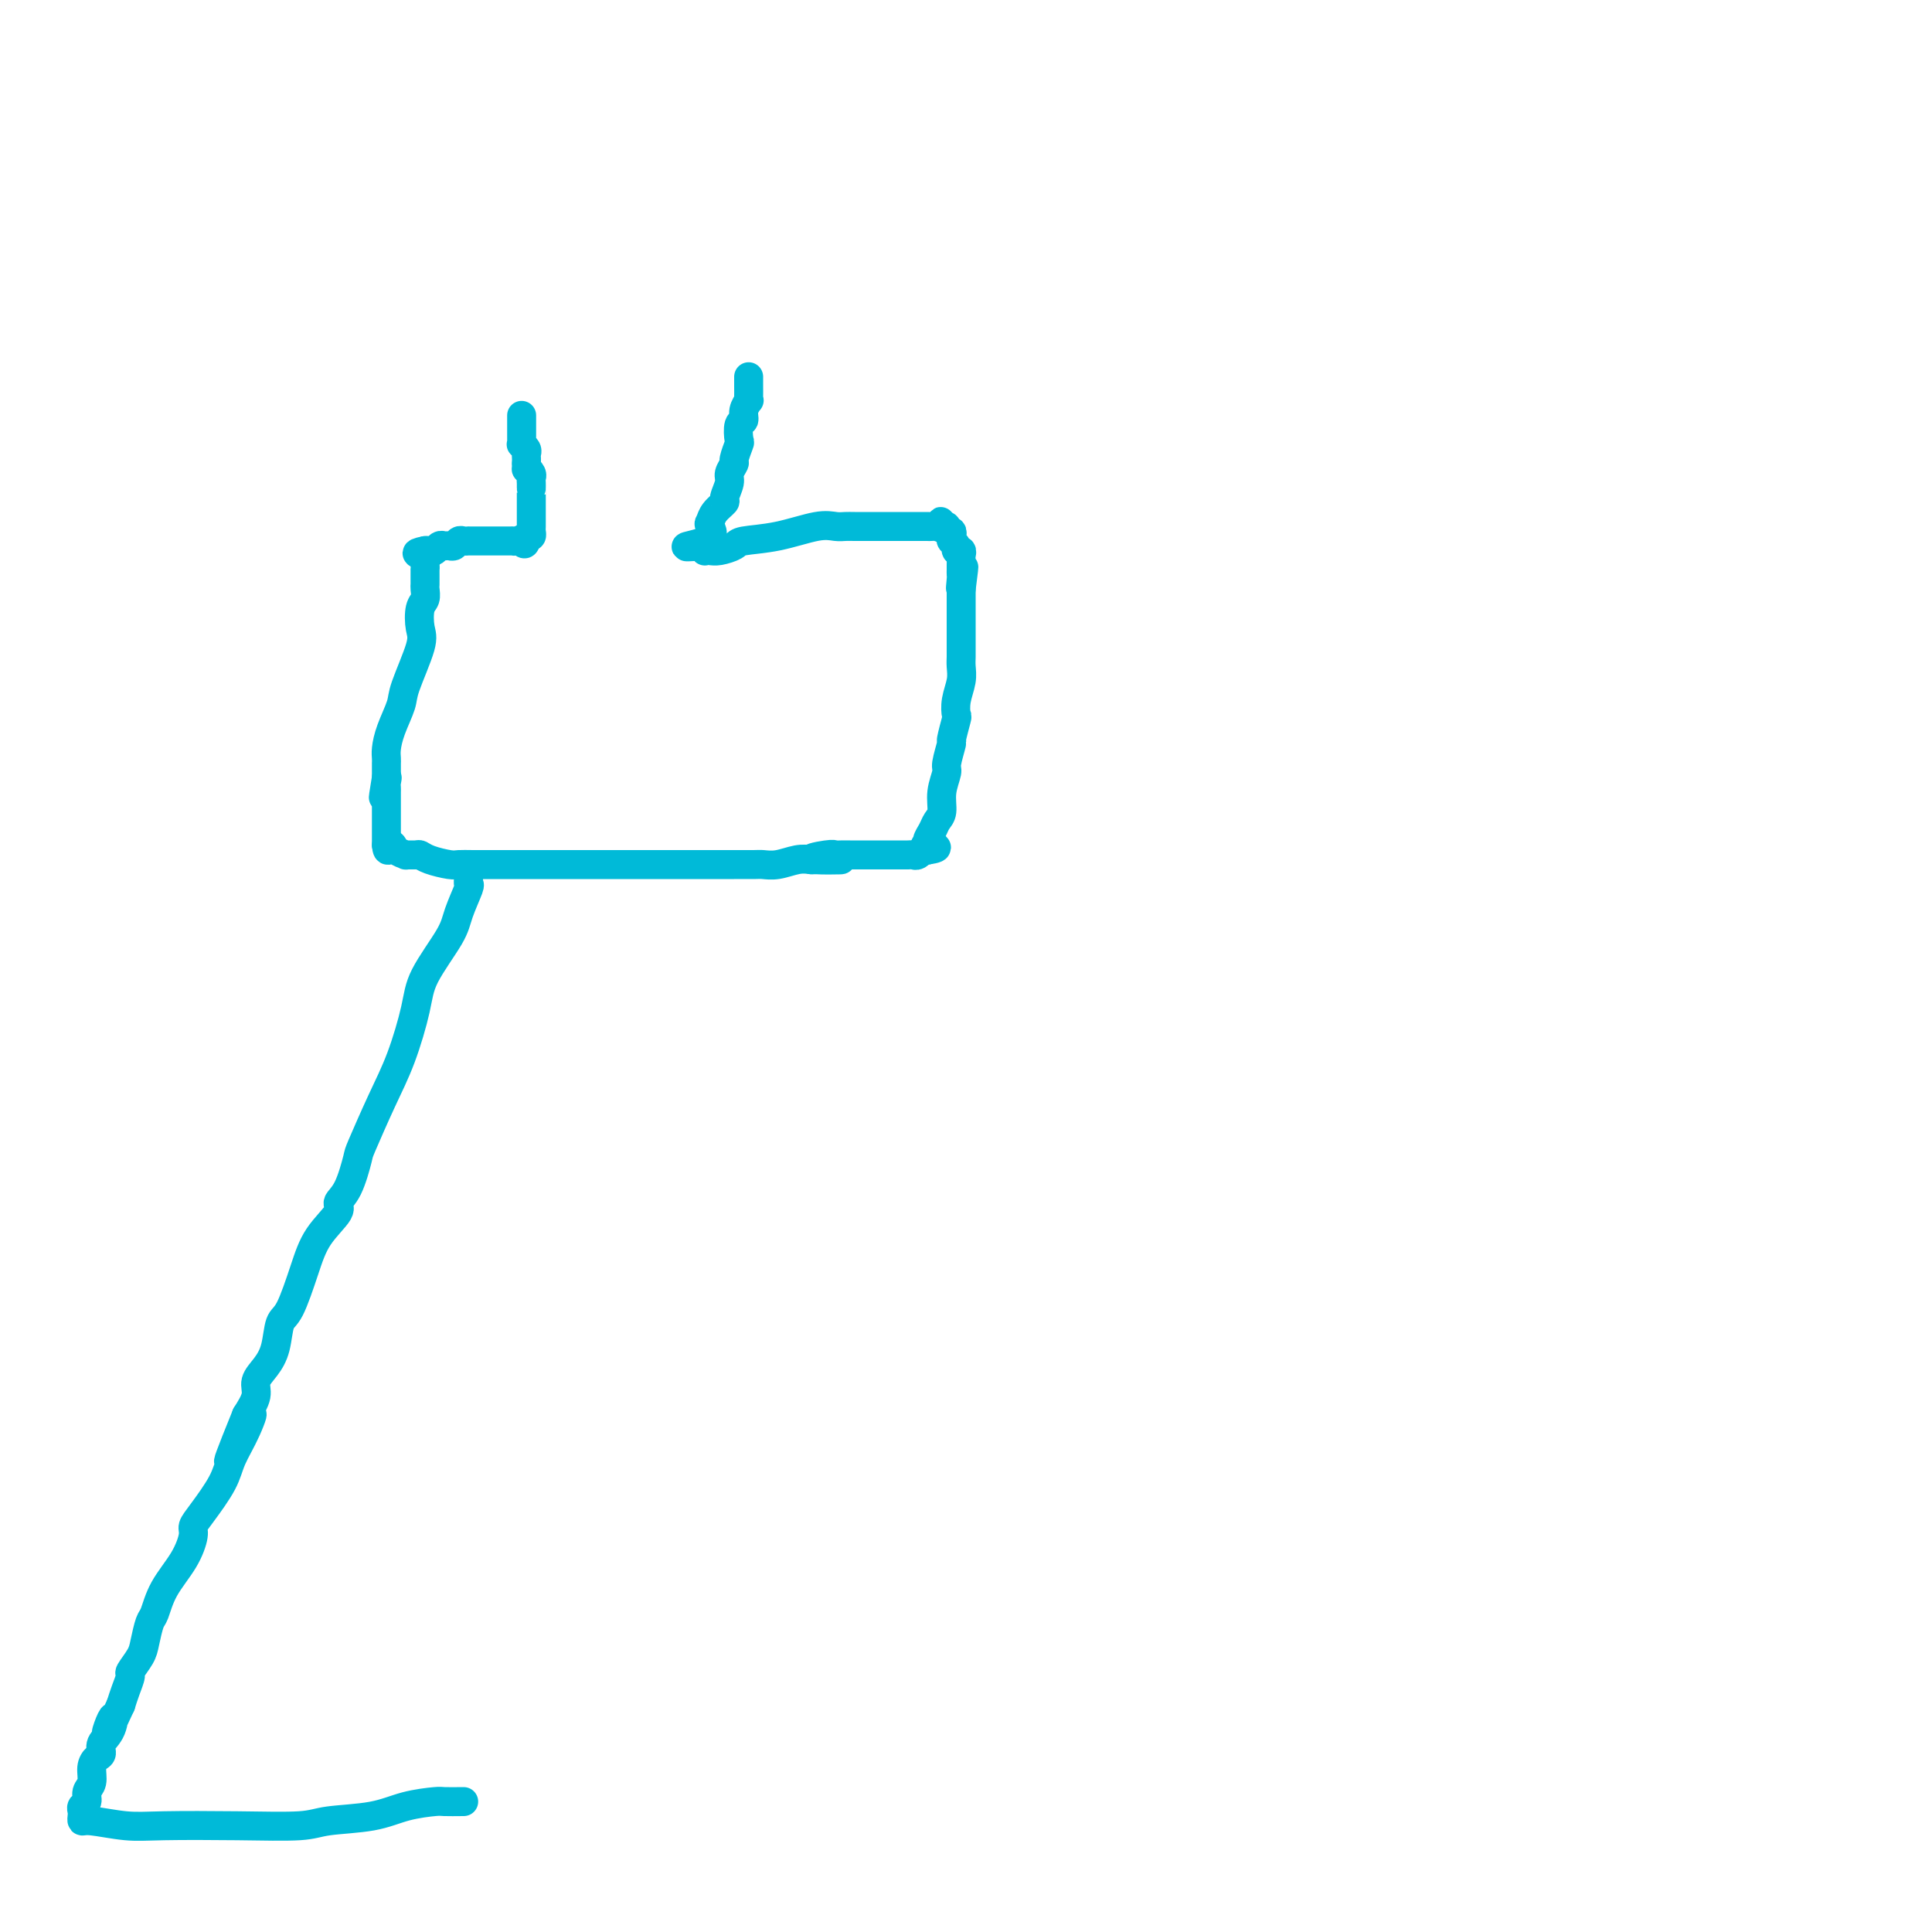 <svg viewBox='0 0 400 400' version='1.1' xmlns='http://www.w3.org/2000/svg' xmlns:xlink='http://www.w3.org/1999/xlink'><g fill='none' stroke='#00BAD8' stroke-width='6' stroke-linecap='round' stroke-linejoin='round'><path d='M108,86c0.000,0.447 0.000,0.893 0,1c-0.000,0.107 -0.000,-0.126 0,0c0.000,0.126 0.000,0.612 0,1c-0.000,0.388 -0.001,0.677 0,1c0.001,0.323 0.004,0.678 0,1c-0.004,0.322 -0.015,0.611 0,1c0.015,0.389 0.057,0.877 0,1c-0.057,0.123 -0.211,-0.121 0,0c0.211,0.121 0.789,0.607 1,1c0.211,0.393 0.057,0.693 0,1c-0.057,0.307 -0.015,0.621 0,1c0.015,0.379 0.004,0.823 0,1c-0.004,0.177 -0.002,0.089 0,0'/><path d='M109,96c0.094,1.726 -0.171,1.041 0,1c0.171,-0.041 0.778,0.563 1,1c0.222,0.437 0.060,0.706 0,1c-0.060,0.294 -0.016,0.612 0,1c0.016,0.388 0.004,0.844 0,1c-0.004,0.156 -0.001,0.010 0,0c0.001,-0.010 0.000,0.116 0,1c-0.000,0.884 -0.000,2.527 0,3c0.000,0.473 -0.000,-0.224 0,0c0.000,0.224 0.001,1.370 0,2c-0.001,0.630 -0.003,0.743 0,1c0.003,0.257 0.011,0.656 0,1c-0.011,0.344 -0.041,0.631 0,1c0.041,0.369 0.155,0.820 0,1c-0.155,0.180 -0.577,0.090 -1,0'/><path d='M109,111c-0.183,2.547 -0.640,1.415 -1,1c-0.360,-0.415 -0.621,-0.111 -1,0c-0.379,0.111 -0.875,0.030 -1,0c-0.125,-0.030 0.120,-0.008 0,0c-0.120,0.008 -0.606,0.002 -1,0c-0.394,-0.002 -0.696,-0.001 -1,0c-0.304,0.001 -0.610,0.000 -1,0c-0.390,-0.000 -0.864,-0.000 -1,0c-0.136,0.000 0.065,0.000 0,0c-0.065,-0.000 -0.395,-0.000 -1,0c-0.605,0.000 -1.486,0.000 -2,0c-0.514,-0.000 -0.663,-0.001 -1,0c-0.337,0.001 -0.864,0.004 -1,0c-0.136,-0.004 0.118,-0.015 0,0c-0.118,0.015 -0.609,0.057 -1,0c-0.391,-0.057 -0.682,-0.212 -1,0c-0.318,0.212 -0.663,0.793 -1,1c-0.337,0.207 -0.668,0.041 -1,0c-0.332,-0.041 -0.667,0.041 -1,0c-0.333,-0.041 -0.664,-0.207 -1,0c-0.336,0.207 -0.678,0.788 -1,1c-0.322,0.212 -0.625,0.057 -1,0c-0.375,-0.057 -0.821,-0.016 -1,0c-0.179,0.016 -0.089,0.008 0,0'/><path d='M88,114c-3.249,0.642 -0.870,0.745 0,1c0.870,0.255 0.233,0.660 0,1c-0.233,0.340 -0.063,0.616 0,1c0.063,0.384 0.017,0.877 0,1c-0.017,0.123 -0.005,-0.123 0,0c0.005,0.123 0.002,0.614 0,1c-0.002,0.386 -0.004,0.668 0,1c0.004,0.332 0.014,0.715 0,1c-0.014,0.285 -0.054,0.473 0,1c0.054,0.527 0.200,1.394 0,2c-0.200,0.606 -0.745,0.950 -1,2c-0.255,1.050 -0.218,2.804 0,4c0.218,1.196 0.619,1.833 0,4c-0.619,2.167 -2.257,5.866 -3,8c-0.743,2.134 -0.591,2.705 -1,4c-0.409,1.295 -1.377,3.313 -2,5c-0.623,1.687 -0.899,3.044 -1,4c-0.101,0.956 -0.027,1.513 0,2c0.027,0.487 0.007,0.904 0,1c-0.007,0.096 -0.002,-0.129 0,0c0.002,0.129 0.001,0.612 0,1c-0.001,0.388 -0.000,0.682 0,1c0.000,0.318 0.000,0.659 0,1'/><path d='M80,161c-1.238,7.510 -0.332,2.786 0,1c0.332,-1.786 0.089,-0.633 0,0c-0.089,0.633 -0.024,0.747 0,1c0.024,0.253 0.006,0.645 0,1c-0.006,0.355 -0.002,0.673 0,1c0.002,0.327 0.000,0.665 0,1c-0.000,0.335 -0.000,0.668 0,1c0.000,0.332 0.000,0.662 0,1c-0.000,0.338 -0.000,0.682 0,1c0.000,0.318 0.000,0.610 0,1c-0.000,0.390 -0.000,0.878 0,1c0.000,0.122 0.000,-0.121 0,0c-0.000,0.121 -0.000,0.607 0,1c0.000,0.393 0.000,0.694 0,1c-0.000,0.306 -0.000,0.618 0,1c0.000,0.382 0.000,0.834 0,1c-0.000,0.166 -0.000,0.048 0,0c0.000,-0.048 0.000,-0.024 0,0'/><path d='M80,175c0.200,2.121 0.702,0.425 1,0c0.298,-0.425 0.394,0.421 1,1c0.606,0.579 1.721,0.890 2,1c0.279,0.110 -0.280,0.019 0,0c0.280,-0.019 1.397,0.033 2,0c0.603,-0.033 0.691,-0.153 1,0c0.309,0.153 0.840,0.577 2,1c1.160,0.423 2.950,0.845 4,1c1.050,0.155 1.359,0.041 2,0c0.641,-0.041 1.614,-0.011 3,0c1.386,0.011 3.184,0.003 4,0c0.816,-0.003 0.650,-0.001 1,0c0.350,0.001 1.216,0.000 3,0c1.784,-0.000 4.487,-0.000 6,0c1.513,0.000 1.835,0.000 2,0c0.165,-0.000 0.173,-0.000 2,0c1.827,0.000 5.474,0.000 8,0c2.526,-0.000 3.931,0.000 5,0c1.069,-0.000 1.803,-0.000 3,0c1.197,0.000 2.855,0.000 4,0c1.145,-0.000 1.775,-0.000 3,0c1.225,0.000 3.046,0.000 4,0c0.954,-0.000 1.042,-0.000 2,0c0.958,0.000 2.786,0.001 4,0c1.214,-0.001 1.812,-0.004 3,0c1.188,0.004 2.965,0.015 4,0c1.035,-0.015 1.329,-0.056 2,0c0.671,0.056 1.719,0.207 3,0c1.281,-0.207 2.795,-0.774 4,-1c1.205,-0.226 2.103,-0.113 3,0'/><path d='M168,178c11.738,-0.094 3.583,0.171 1,0c-2.583,-0.171 0.407,-0.778 2,-1c1.593,-0.222 1.788,-0.060 2,0c0.212,0.060 0.441,0.016 1,0c0.559,-0.016 1.448,-0.004 2,0c0.552,0.004 0.766,0.001 1,0c0.234,-0.001 0.487,-0.000 1,0c0.513,0.000 1.285,0.000 2,0c0.715,-0.000 1.371,-0.000 2,0c0.629,0.000 1.229,0.000 2,0c0.771,-0.000 1.712,-0.000 2,0c0.288,0.000 -0.078,0.001 0,0c0.078,-0.001 0.599,-0.004 1,0c0.401,0.004 0.681,0.015 1,0c0.319,-0.015 0.677,-0.057 1,0c0.323,0.057 0.612,0.211 1,0c0.388,-0.211 0.874,-0.788 1,-1c0.126,-0.212 -0.107,-0.061 0,0c0.107,0.061 0.553,0.030 1,0'/><path d='M192,176c3.709,-0.545 0.983,-0.909 0,-1c-0.983,-0.091 -0.221,0.090 0,0c0.221,-0.090 -0.100,-0.452 0,-1c0.100,-0.548 0.619,-1.282 1,-2c0.381,-0.718 0.623,-1.422 1,-2c0.377,-0.578 0.890,-1.032 1,-2c0.110,-0.968 -0.182,-2.452 0,-4c0.182,-1.548 0.837,-3.162 1,-4c0.163,-0.838 -0.166,-0.902 0,-2c0.166,-1.098 0.828,-3.230 1,-4c0.172,-0.770 -0.146,-0.176 0,-1c0.146,-0.824 0.757,-3.064 1,-4c0.243,-0.936 0.118,-0.569 0,-1c-0.118,-0.431 -0.228,-1.661 0,-3c0.228,-1.339 0.793,-2.786 1,-4c0.207,-1.214 0.055,-2.194 0,-3c-0.055,-0.806 -0.015,-1.438 0,-2c0.015,-0.562 0.004,-1.052 0,-2c-0.004,-0.948 -0.001,-2.352 0,-3c0.001,-0.648 0.000,-0.541 0,-1c-0.000,-0.459 -0.000,-1.485 0,-2c0.000,-0.515 0.000,-0.519 0,-1c-0.000,-0.481 -0.000,-1.438 0,-2c0.000,-0.562 0.000,-0.728 0,-1c-0.000,-0.272 -0.000,-0.649 0,-1c0.000,-0.351 0.000,-0.675 0,-1'/><path d='M199,122c1.083,-8.531 0.290,-2.860 0,-1c-0.290,1.860 -0.078,-0.093 0,-1c0.078,-0.907 0.021,-0.768 0,-1c-0.021,-0.232 -0.006,-0.835 0,-1c0.006,-0.165 0.003,0.110 0,0c-0.003,-0.110 -0.005,-0.603 0,-1c0.005,-0.397 0.016,-0.698 0,-1c-0.016,-0.302 -0.061,-0.606 0,-1c0.061,-0.394 0.226,-0.879 0,-1c-0.226,-0.121 -0.844,0.121 -1,0c-0.156,-0.121 0.150,-0.606 0,-1c-0.150,-0.394 -0.758,-0.698 -1,-1c-0.242,-0.302 -0.120,-0.603 0,-1c0.120,-0.397 0.238,-0.890 0,-1c-0.238,-0.110 -0.833,0.163 -1,0c-0.167,-0.163 0.095,-0.761 0,-1c-0.095,-0.239 -0.548,-0.120 -1,0'/><path d='M195,109c-0.571,-2.011 0.002,-0.539 0,0c-0.002,0.539 -0.580,0.144 -1,0c-0.420,-0.144 -0.683,-0.039 -1,0c-0.317,0.039 -0.687,0.010 -1,0c-0.313,-0.010 -0.569,-0.003 -1,0c-0.431,0.003 -1.037,0.001 -2,0c-0.963,-0.001 -2.281,-0.000 -3,0c-0.719,0.000 -0.837,0.000 -1,0c-0.163,-0.000 -0.371,-0.000 -1,0c-0.629,0.000 -1.681,0.000 -2,0c-0.319,-0.000 0.094,-0.000 0,0c-0.094,0.000 -0.696,0.001 -1,0c-0.304,-0.001 -0.311,-0.002 -1,0c-0.689,0.002 -2.061,0.007 -3,0c-0.939,-0.007 -1.446,-0.027 -2,0c-0.554,0.027 -1.155,0.101 -2,0c-0.845,-0.101 -1.935,-0.377 -4,0c-2.065,0.377 -5.106,1.408 -8,2c-2.894,0.592 -5.641,0.747 -7,1c-1.359,0.253 -1.331,0.604 -2,1c-0.669,0.396 -2.036,0.835 -3,1c-0.964,0.165 -1.527,0.054 -2,0c-0.473,-0.054 -0.858,-0.053 -1,0c-0.142,0.053 -0.041,0.158 0,0c0.041,-0.158 0.020,-0.579 0,-1'/><path d='M146,113c-7.643,0.565 -2.250,-0.024 0,-1c2.250,-0.976 1.358,-2.340 1,-3c-0.358,-0.660 -0.183,-0.618 0,-1c0.183,-0.382 0.374,-1.190 1,-2c0.626,-0.810 1.689,-1.622 2,-2c0.311,-0.378 -0.128,-0.323 0,-1c0.128,-0.677 0.823,-2.087 1,-3c0.177,-0.913 -0.162,-1.328 0,-2c0.162,-0.672 0.827,-1.602 1,-2c0.173,-0.398 -0.146,-0.263 0,-1c0.146,-0.737 0.756,-2.347 1,-3c0.244,-0.653 0.122,-0.351 0,-1c-0.122,-0.649 -0.243,-2.250 0,-3c0.243,-0.750 0.850,-0.648 1,-1c0.150,-0.352 -0.156,-1.159 0,-2c0.156,-0.841 0.774,-1.718 1,-2c0.226,-0.282 0.061,0.031 0,0c-0.061,-0.031 -0.016,-0.404 0,-1c0.016,-0.596 0.004,-1.414 0,-2c-0.004,-0.586 -0.001,-0.941 0,-1c0.001,-0.059 0.000,0.176 0,0c-0.000,-0.176 -0.000,-0.765 0,-1c0.000,-0.235 0.000,-0.118 0,0'/><path d='M97,182c0.015,-0.117 0.029,-0.233 0,0c-0.029,0.233 -0.102,0.816 0,1c0.102,0.184 0.380,-0.031 0,1c-0.380,1.031 -1.416,3.309 -2,5c-0.584,1.691 -0.714,2.797 -2,5c-1.286,2.203 -3.728,5.505 -5,8c-1.272,2.495 -1.373,4.184 -2,7c-0.627,2.816 -1.781,6.760 -3,10c-1.219,3.240 -2.503,5.775 -4,9c-1.497,3.225 -3.207,7.141 -4,9c-0.793,1.859 -0.670,1.661 -1,3c-0.330,1.339 -1.113,4.216 -2,6c-0.887,1.784 -1.879,2.474 -2,3c-0.121,0.526 0.630,0.887 0,2c-0.630,1.113 -2.640,2.979 -4,5c-1.360,2.021 -2.068,4.197 -3,7c-0.932,2.803 -2.086,6.235 -3,8c-0.914,1.765 -1.588,1.865 -2,3c-0.412,1.135 -0.561,3.307 -1,5c-0.439,1.693 -1.169,2.907 -2,4c-0.831,1.093 -1.762,2.063 -2,3c-0.238,0.937 0.218,1.839 0,3c-0.218,1.161 -1.109,2.580 -2,4'/><path d='M51,293c-7.160,17.646 -2.061,6.261 0,2c2.061,-4.261 1.084,-1.398 0,1c-1.084,2.398 -2.275,4.331 -3,6c-0.725,1.669 -0.983,3.074 -2,5c-1.017,1.926 -2.794,4.372 -4,6c-1.206,1.628 -1.843,2.436 -2,3c-0.157,0.564 0.165,0.884 0,2c-0.165,1.116 -0.818,3.030 -2,5c-1.182,1.970 -2.893,3.997 -4,6c-1.107,2.003 -1.611,3.984 -2,5c-0.389,1.016 -0.664,1.069 -1,2c-0.336,0.931 -0.734,2.742 -1,4c-0.266,1.258 -0.400,1.964 -1,3c-0.600,1.036 -1.666,2.401 -2,3c-0.334,0.599 0.064,0.430 0,1c-0.064,0.570 -0.590,1.877 -1,3c-0.410,1.123 -0.705,2.061 -1,3'/><path d='M25,353c-4.509,9.881 -2.780,4.583 -2,3c0.780,-1.583 0.611,0.547 0,2c-0.611,1.453 -1.665,2.227 -2,3c-0.335,0.773 0.050,1.544 0,2c-0.050,0.456 -0.534,0.598 -1,1c-0.466,0.402 -0.913,1.063 -1,2c-0.087,0.937 0.187,2.149 0,3c-0.187,0.851 -0.835,1.341 -1,2c-0.165,0.659 0.151,1.487 0,2c-0.151,0.513 -0.771,0.711 -1,1c-0.229,0.289 -0.068,0.670 0,1c0.068,0.330 0.043,0.610 0,1c-0.043,0.390 -0.104,0.889 0,1c0.104,0.111 0.373,-0.165 2,0c1.627,0.165 4.611,0.773 7,1c2.389,0.227 4.181,0.073 8,0c3.819,-0.073 9.663,-0.065 15,0c5.337,0.065 10.166,0.185 13,0c2.834,-0.185 3.674,-0.677 6,-1c2.326,-0.323 6.137,-0.479 9,-1c2.863,-0.521 4.778,-1.408 7,-2c2.222,-0.592 4.752,-0.890 6,-1c1.248,-0.110 1.214,-0.031 2,0c0.786,0.031 2.393,0.016 4,0'/></g>
</svg>